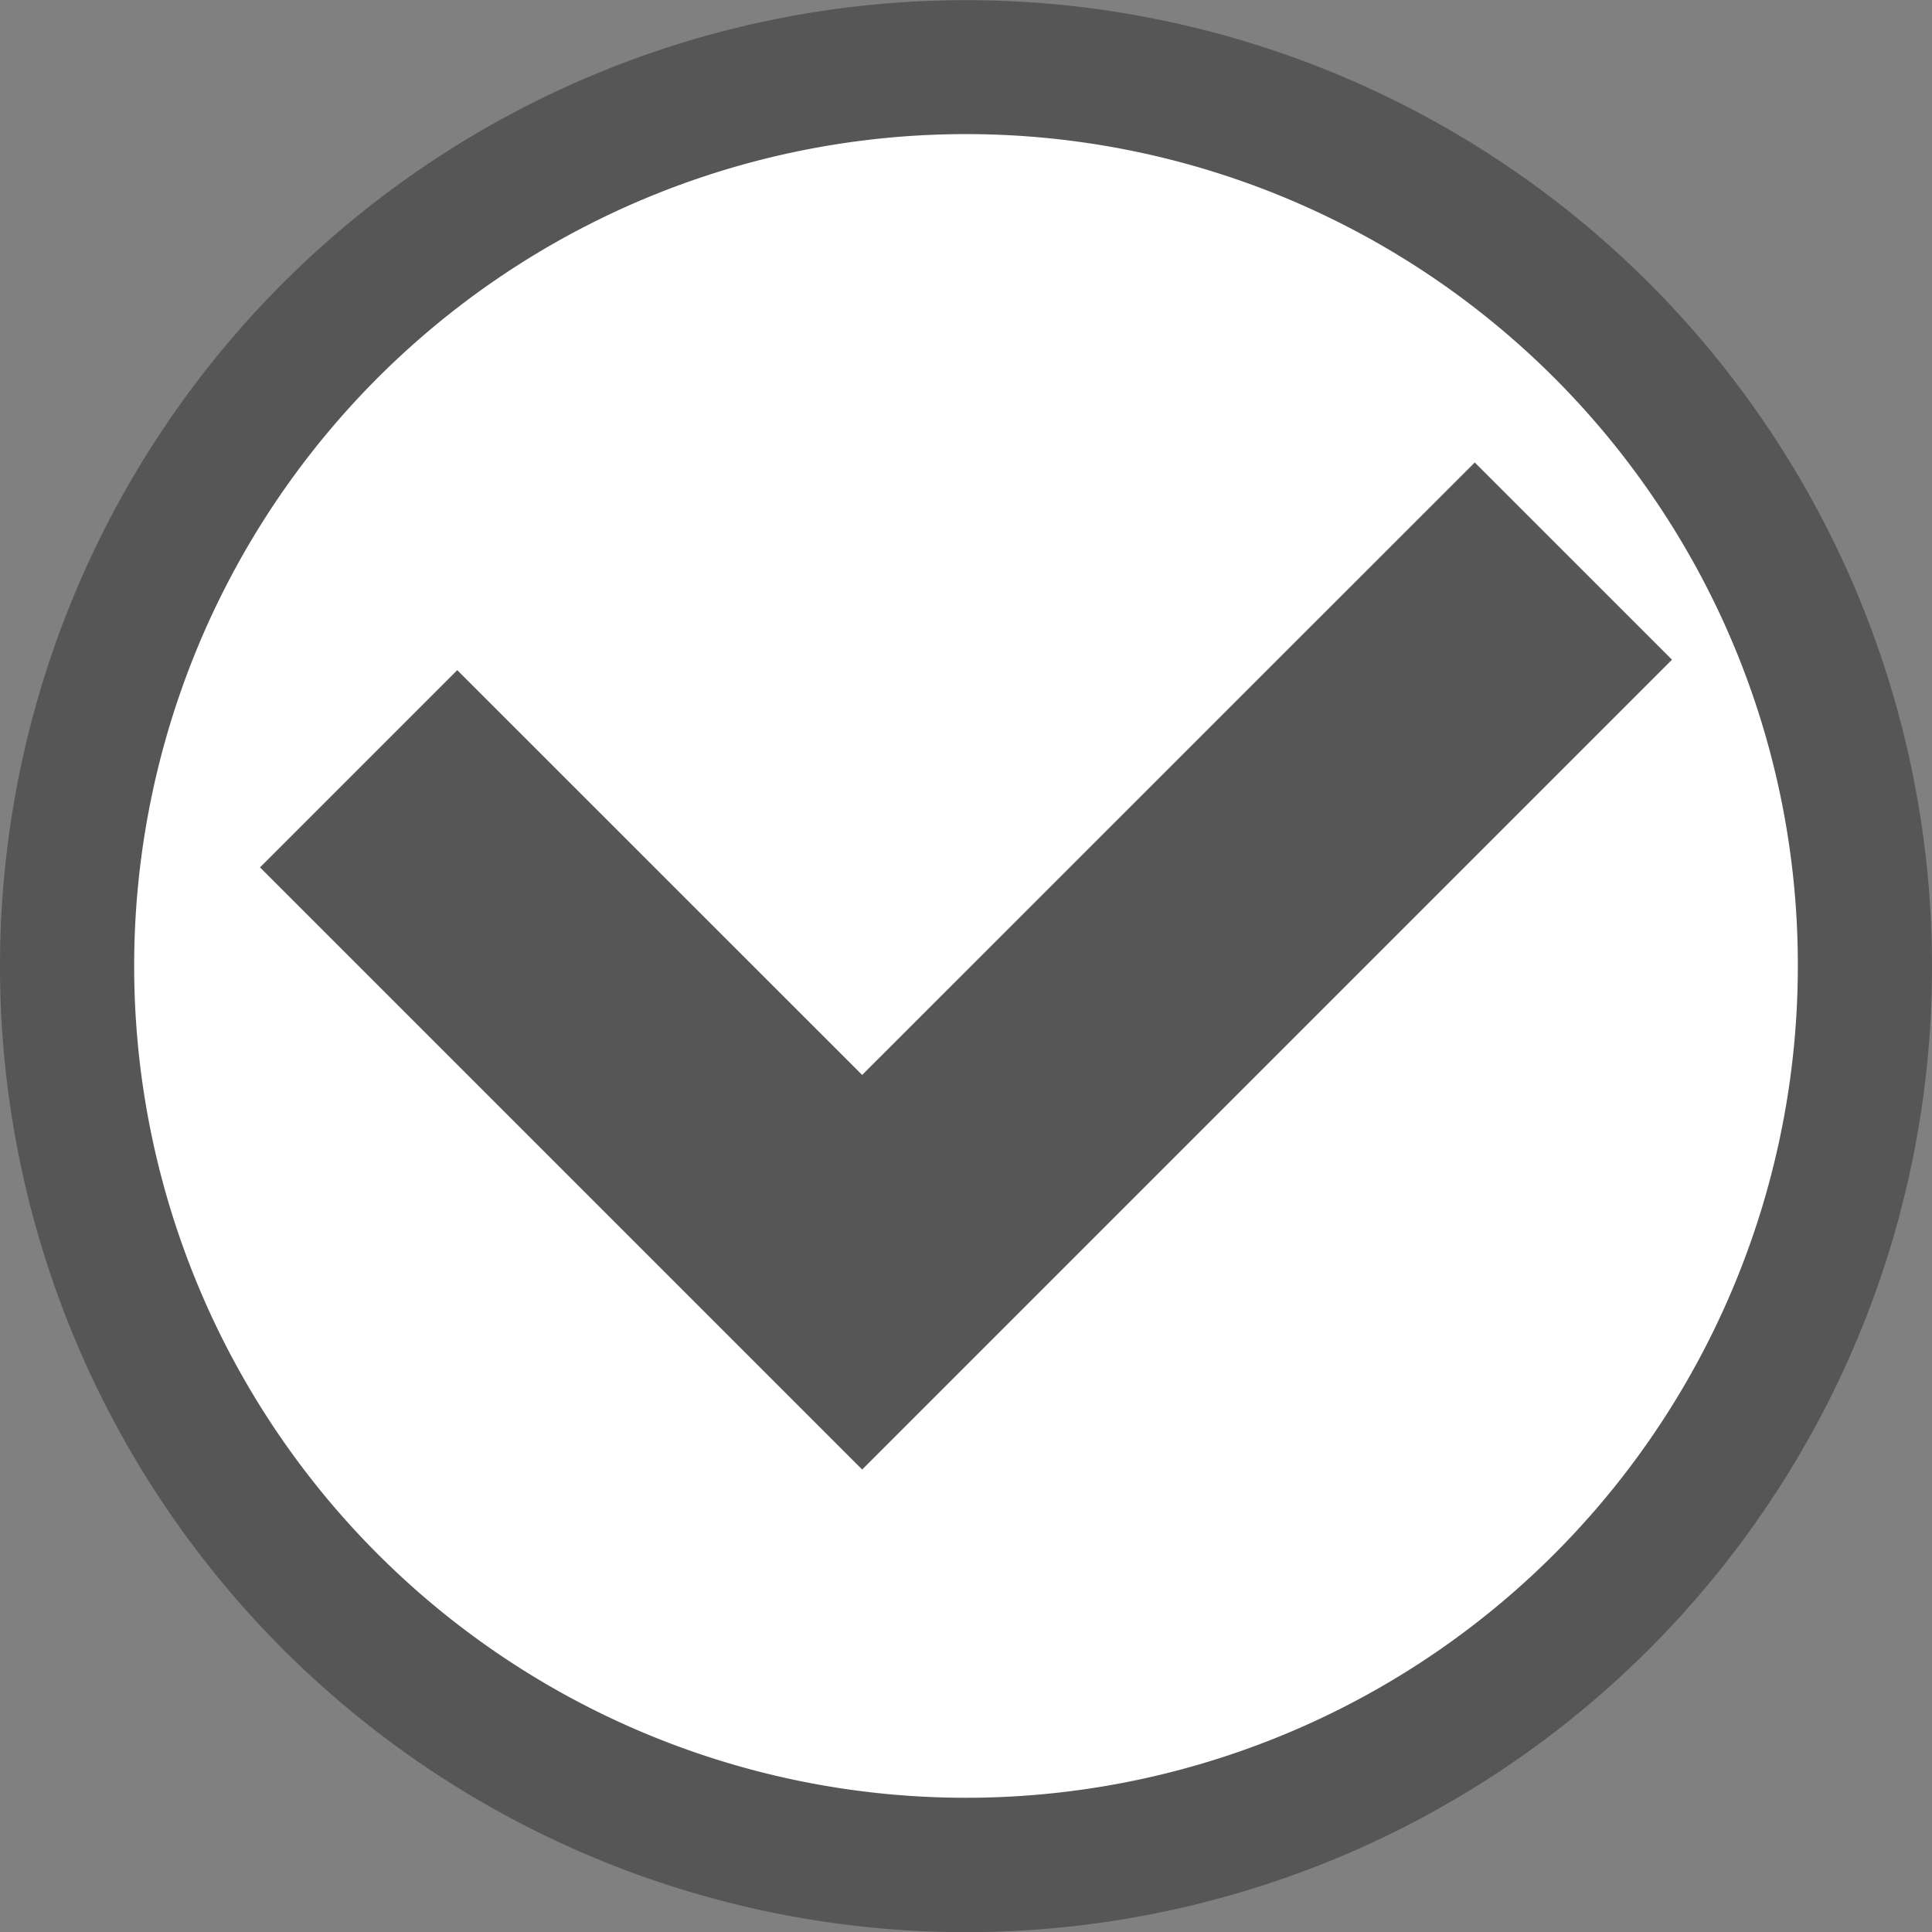 <svg xmlns="http://www.w3.org/2000/svg" viewBox="0 0 144 144"><rect x="0" y="0" width="144" height="144" fill="#808080" stroke="none"/><defs><style>.cls-1{fill:#fff;}.cls-2{fill:#565656;}</style></defs><g id="レイヤー_2" data-name="レイヤー 2"><g id="レイヤー_1-2" data-name="レイヤー 1"><circle class="cls-1" cx="72" cy="72" r="67"/><path class="cls-2" d="M139,72h-5a62,62,0,1,1-10.59-34.66A61.68,61.68,0,0,1,134,72h10a72,72,0,1,0-12.3,40.26A71.74,71.74,0,0,0,144,72Z"/><polygon class="cls-2" points="109.92 34.47 64.26 80.12 34.08 49.95 19.38 64.65 49.56 94.83 64.26 109.53 78.96 94.83 124.62 49.17 109.92 34.47"/></g></g></svg>